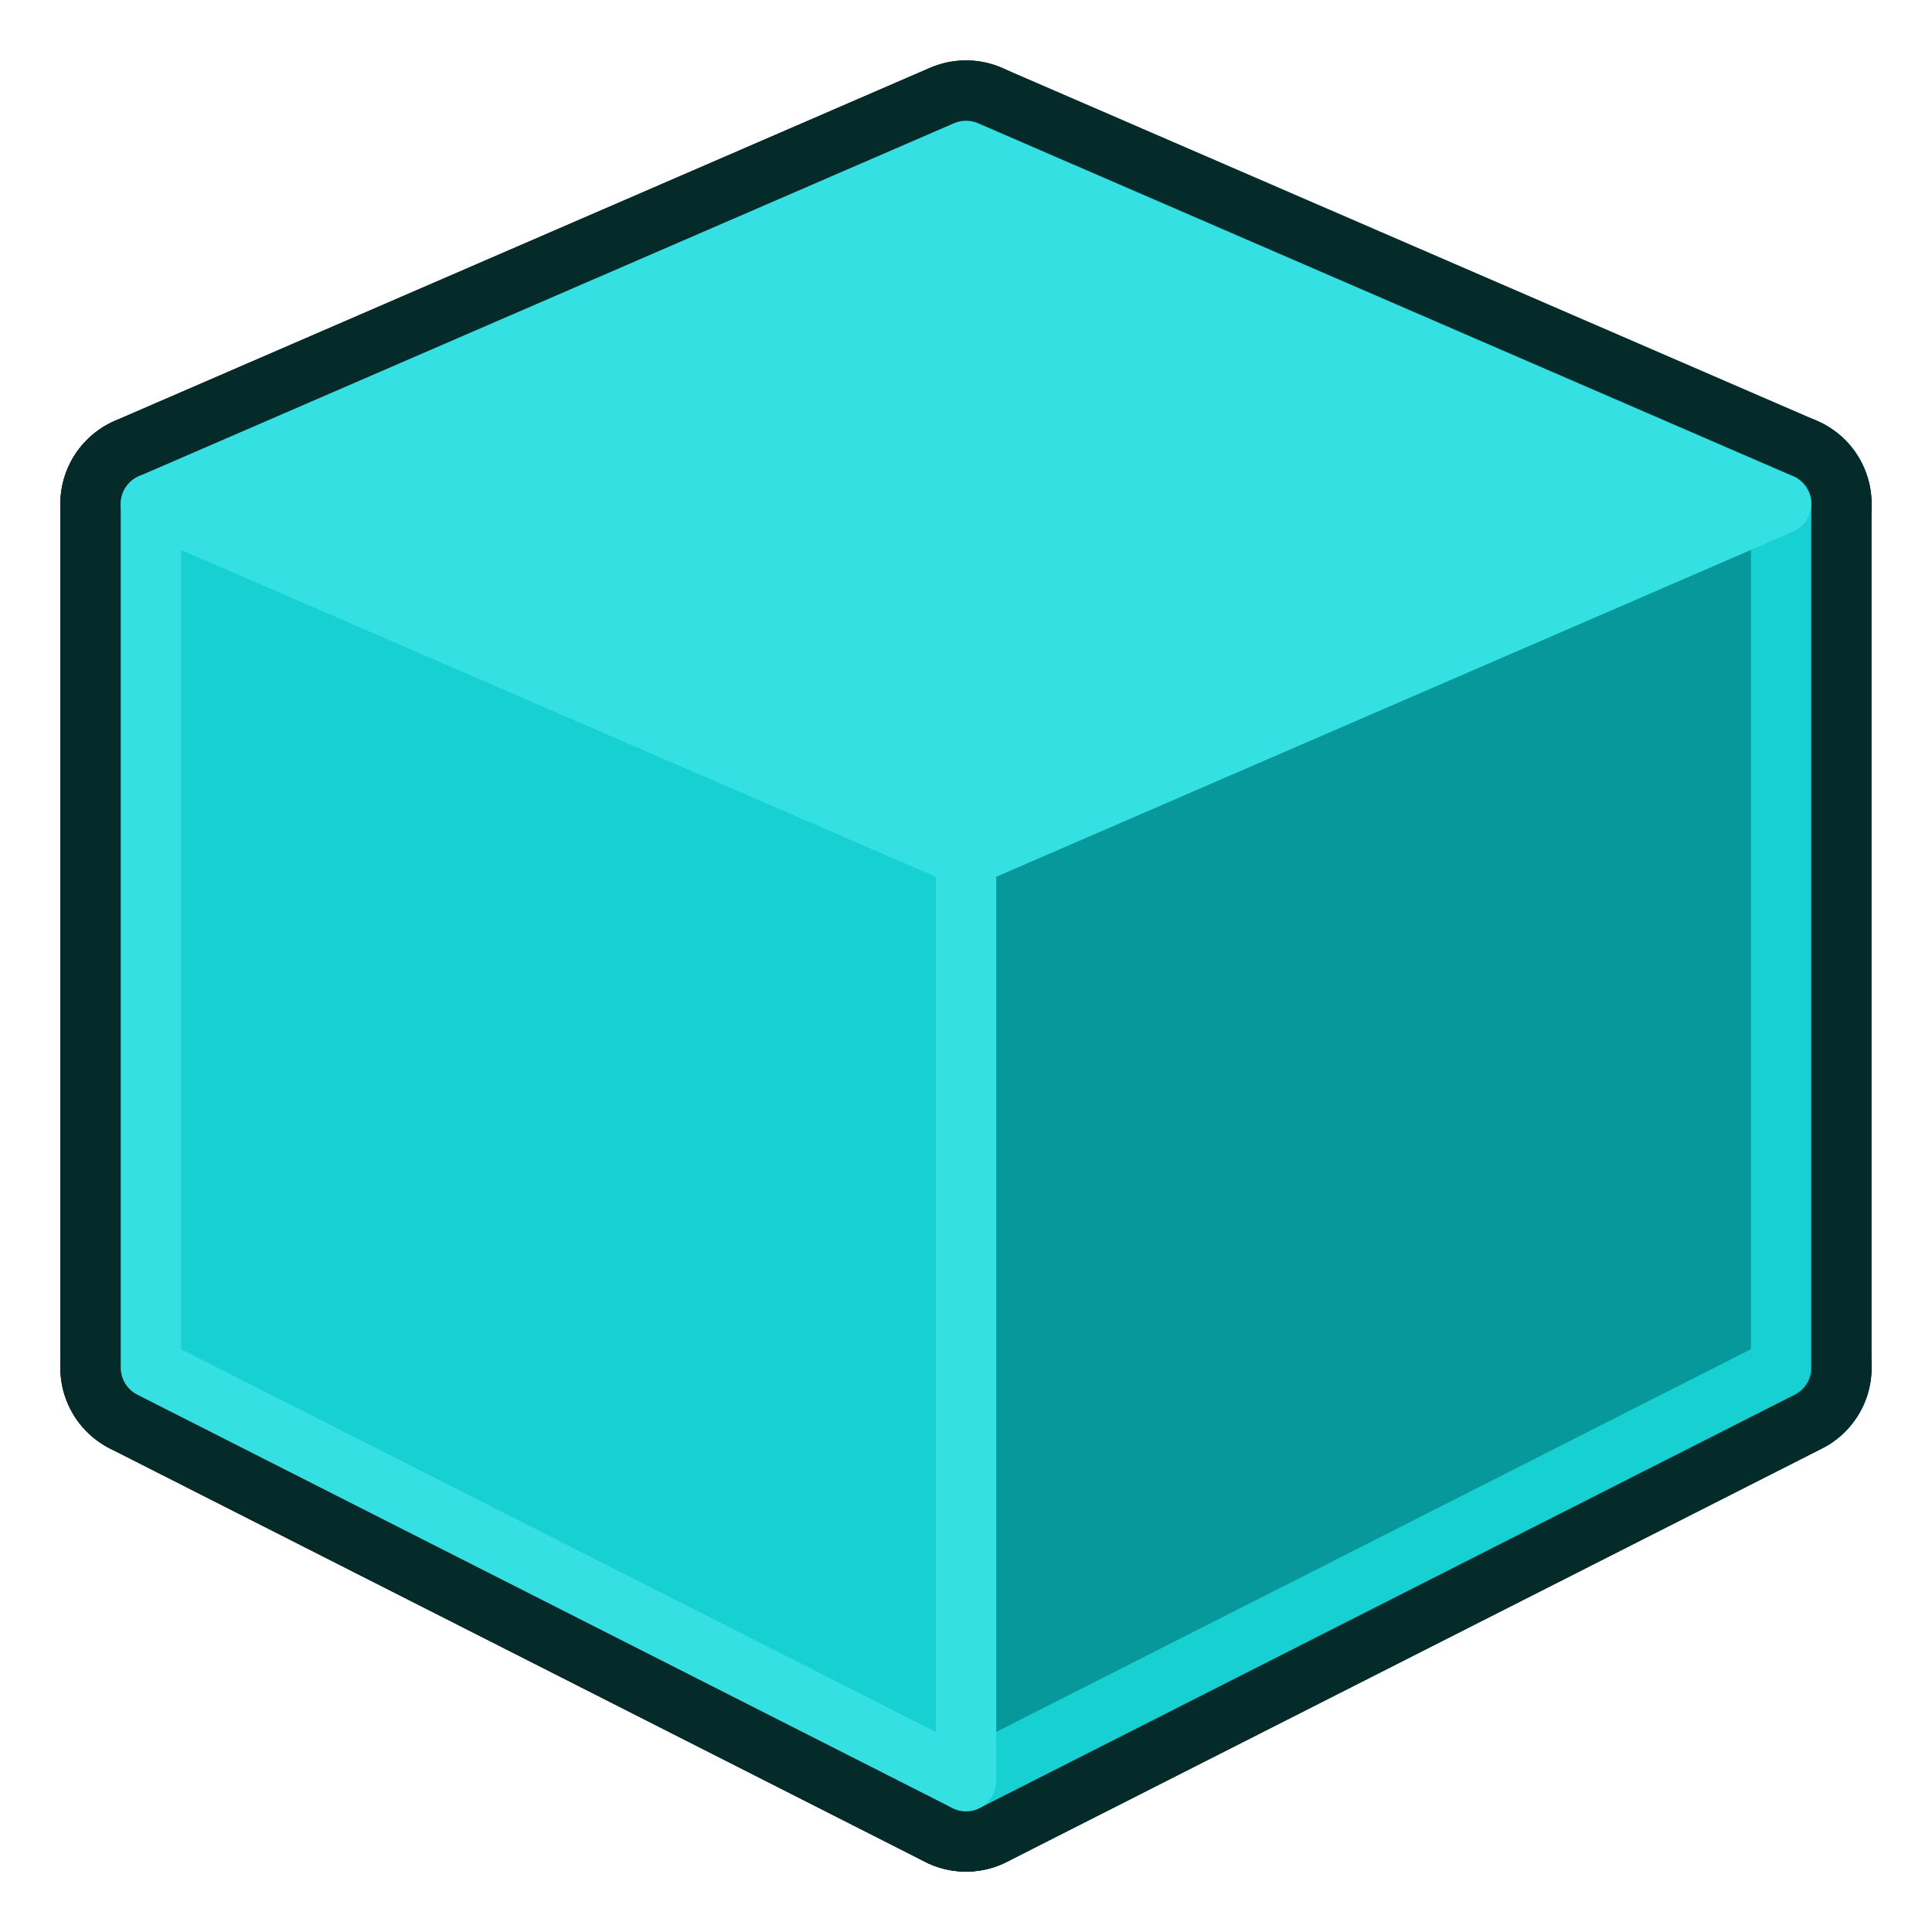 <?xml version="1.0" encoding="UTF-8" standalone="no"?>
<!-- Created with Inkscape (http://www.inkscape.org/) -->

<svg
   xmlns:dc="http://purl.org/dc/elements/1.1/"
   xmlns:cc="http://creativecommons.org/ns#"
   xmlns:rdf="http://www.w3.org/1999/02/22-rdf-syntax-ns#"
   xmlns:svg="http://www.w3.org/2000/svg"
   xmlns="http://www.w3.org/2000/svg"
   xmlns:xlink="http://www.w3.org/1999/xlink"
   xmlns:sodipodi="http://sodipodi.sourceforge.net/DTD/sodipodi-0.dtd"
   xmlns:inkscape="http://www.inkscape.org/namespaces/inkscape"
   width="64px"
   height="64px"
   id="svg6248"
   sodipodi:version="0.32"
   inkscape:version="0.48.5 r10040"
   sodipodi:docname="https://wiki.freecad.org/images/7/7c/view-isometric.svg"
   inkscape:output_extension="org.inkscape.output.svg.inkscape"
   version="1.1">
  <defs
     id="defs6250">
    <linearGradient
       id="linearGradient3253">
      <stop
         style="stop-color:#89d5f8;stop-opacity:1;"
         offset="0"
         id="stop3255" />
      <stop
         style="stop-color:#00899e;stop-opacity:1;"
         offset="1"
         id="stop3257" />
    </linearGradient>
    <linearGradient
       inkscape:collect="always"
       id="linearGradient6816">
      <stop
         style="stop-color:#000000;stop-opacity:1;"
         offset="0"
         id="stop6818" />
      <stop
         style="stop-color:#000000;stop-opacity:0;"
         offset="1"
         id="stop6820" />
    </linearGradient>
    <linearGradient
       id="linearGradient6781">
      <stop
         style="stop-color:#ffffff;stop-opacity:1;"
         offset="0"
         id="stop6783" />
      <stop
         style="stop-color:#3465a4;stop-opacity:0;"
         offset="1"
         id="stop6785" />
    </linearGradient>
    <inkscape:perspective
       sodipodi:type="inkscape:persp3d"
       inkscape:vp_x="0 : 32 : 1"
       inkscape:vp_y="0 : 1000 : 0"
       inkscape:vp_z="64 : 32 : 1"
       inkscape:persp3d-origin="32 : 21.333333 : 1"
       id="perspective6256" />
    <radialGradient
       inkscape:collect="always"
       xlink:href="#linearGradient6816"
       id="radialGradient6822"
       cx="33.37"
       cy="51.929"
       fx="33.37"
       fy="51.929"
       r="25.199"
       gradientTransform="matrix(1.158,0,0,0.656,-7.292,16.126)"
       gradientUnits="userSpaceOnUse" />
    <radialGradient
       inkscape:collect="always"
       xlink:href="#linearGradient3253"
       id="radialGradient3259"
       cx="18.418"
       cy="17.014"
       fx="18.418"
       fy="17.014"
       r="27.987"
       gradientTransform="matrix(0.972,-0.106,5.0523169e-2,0.465,-0.352,9.585)"
       gradientUnits="userSpaceOnUse" />
    <radialGradient
       inkscape:collect="always"
       xlink:href="#linearGradient3253"
       id="radialGradient3270"
       gradientUnits="userSpaceOnUse"
       gradientTransform="matrix(0.972,-0.106,0.051,0.465,-0.352,9.585)"
       cx="18.418"
       cy="17.014"
       fx="18.418"
       fy="17.014"
       r="27.987" />
  </defs>
  <sodipodi:namedview
     id="base"
     pagecolor="#ffffff"
     bordercolor="#666666"
     borderopacity="1.0"
     inkscape:pageopacity="0.0"
     inkscape:pageshadow="2"
     inkscape:zoom="7.7781746"
     inkscape:cx="44.499879"
     inkscape:cy="30.623064"
     inkscape:current-layer="layer1"
     showgrid="true"
     inkscape:document-units="px"
     inkscape:grid-bbox="true"
     inkscape:window-width="1600"
     inkscape:window-height="837"
     inkscape:window-x="0"
     inkscape:window-y="27"
     inkscape:snap-bbox="true"
     inkscape:snap-nodes="false"
     inkscape:window-maximized="1">
    <inkscape:grid
       type="xygrid"
       id="grid3001"
       empspacing="2"
       visible="true"
       enabled="true"
       snapvisiblegridlinesonly="true" />
  </sodipodi:namedview>
  <g
     id="layer1"
     inkscape:label="Layer 1"
     inkscape:groupmode="layer">
    <path
       style="fill:none;stroke:#042a2a;stroke-width:6;stroke-linecap:butt;stroke-linejoin:round;stroke-miterlimit:4;stroke-opacity:1;stroke-dasharray:none"
       d="M 59,45.308 32,59 5,45.308 32,29.615 z"
       id="path3003-2-2-1"
       inkscape:connector-curvature="0"
       sodipodi:nodetypes="ccccc" />
    <g
       id="g3913"
       transform="translate(60,0)">
      <path
         sodipodi:nodetypes="ccccc"
         inkscape:connector-curvature="0"
         id="path3003-5-3"
         d="M -55,45.308 -28,29.615 -28,5 -55,16.692 z"
         style="fill:none;stroke:#042a2a;stroke-width:6;stroke-linecap:round;stroke-linejoin:round;stroke-miterlimit:4;stroke-opacity:1;stroke-dasharray:none;stroke-dashoffset:6" />
      <path
         sodipodi:nodetypes="ccccc"
         inkscape:connector-curvature="0"
         id="path3003-5-3-1"
         d="M -55,45.308 -28,29.615 -28,5 -55,16.692 z"
         style="fill:none;stroke:#16d0d2;stroke-width:2;stroke-linecap:round;stroke-linejoin:round;stroke-miterlimit:4;stroke-opacity:1;stroke-dasharray:none;stroke-dashoffset:6" />
    </g>
    <path
       style="fill:none;stroke:#34e0e2;stroke-width:2;stroke-linecap:butt;stroke-linejoin:round;stroke-miterlimit:4;stroke-opacity:1;stroke-dasharray:none"
       d="M 59,45.308 32,59 5,45.308 32,29.615 z"
       id="path3003-2-2-0-2"
       inkscape:connector-curvature="0"
       sodipodi:nodetypes="ccccc" />
    <path
       style="fill:none;stroke:#042a2a;stroke-width:6;stroke-linecap:butt;stroke-linejoin:round;stroke-miterlimit:4;stroke-opacity:1;stroke-dasharray:none"
       d="M 32,59 5,45.308 5,16.692 32,30.385 z"
       id="path3003"
       inkscape:connector-curvature="0"
       sodipodi:nodetypes="ccccc" />
    <path
       style="fill:none;stroke:#042a2a;stroke-width:6;stroke-linecap:butt;stroke-linejoin:round;stroke-miterlimit:4;stroke-opacity:1;stroke-dasharray:none"
       d="M 32,59 59,45.308 59,16.692 32,30.385 z"
       id="path3003-5"
       inkscape:connector-curvature="0"
       sodipodi:nodetypes="ccccc" />
    <path
       style="fill:none;stroke:#042a2a;stroke-width:6;stroke-linecap:butt;stroke-linejoin:round;stroke-miterlimit:4;stroke-opacity:1;stroke-dasharray:none"
       d="M 59,16.692 32,30.385 5,16.692 32,5 z"
       id="path3003-2-2"
       inkscape:connector-curvature="0"
       sodipodi:nodetypes="ccccc" />
    <path
       style="fill:#06989a;stroke:#16d0d2;stroke-width:2;stroke-linecap:butt;stroke-linejoin:round;stroke-miterlimit:4;stroke-opacity:1;stroke-dasharray:none"
       d="M 32,59 59,45.308 59,16.692 32,28.385 z"
       id="path3003-5-6"
       inkscape:connector-curvature="0"
       sodipodi:nodetypes="ccccc" />
    <path
       style="fill:#16d0d2;stroke:#34e0e2;stroke-width:2;stroke-linecap:butt;stroke-linejoin:round;stroke-miterlimit:4;stroke-opacity:1;stroke-dasharray:none"
       d="M 32,59 5,45.308 5,16.692 32,28.385 z"
       id="path3003-3"
       inkscape:connector-curvature="0"
       sodipodi:nodetypes="ccccc" />
    <path
       style="fill:#34e0e2;stroke:#34e0e2;stroke-width:2;stroke-linecap:butt;stroke-linejoin:round;stroke-miterlimit:4;stroke-opacity:1;stroke-dasharray:none"
       d="M 59,16.692 32,28.385 5,16.692 32,5 z"
       id="path3003-2-2-0"
       inkscape:connector-curvature="0"
       sodipodi:nodetypes="ccccc" />
  </g>
</svg>
